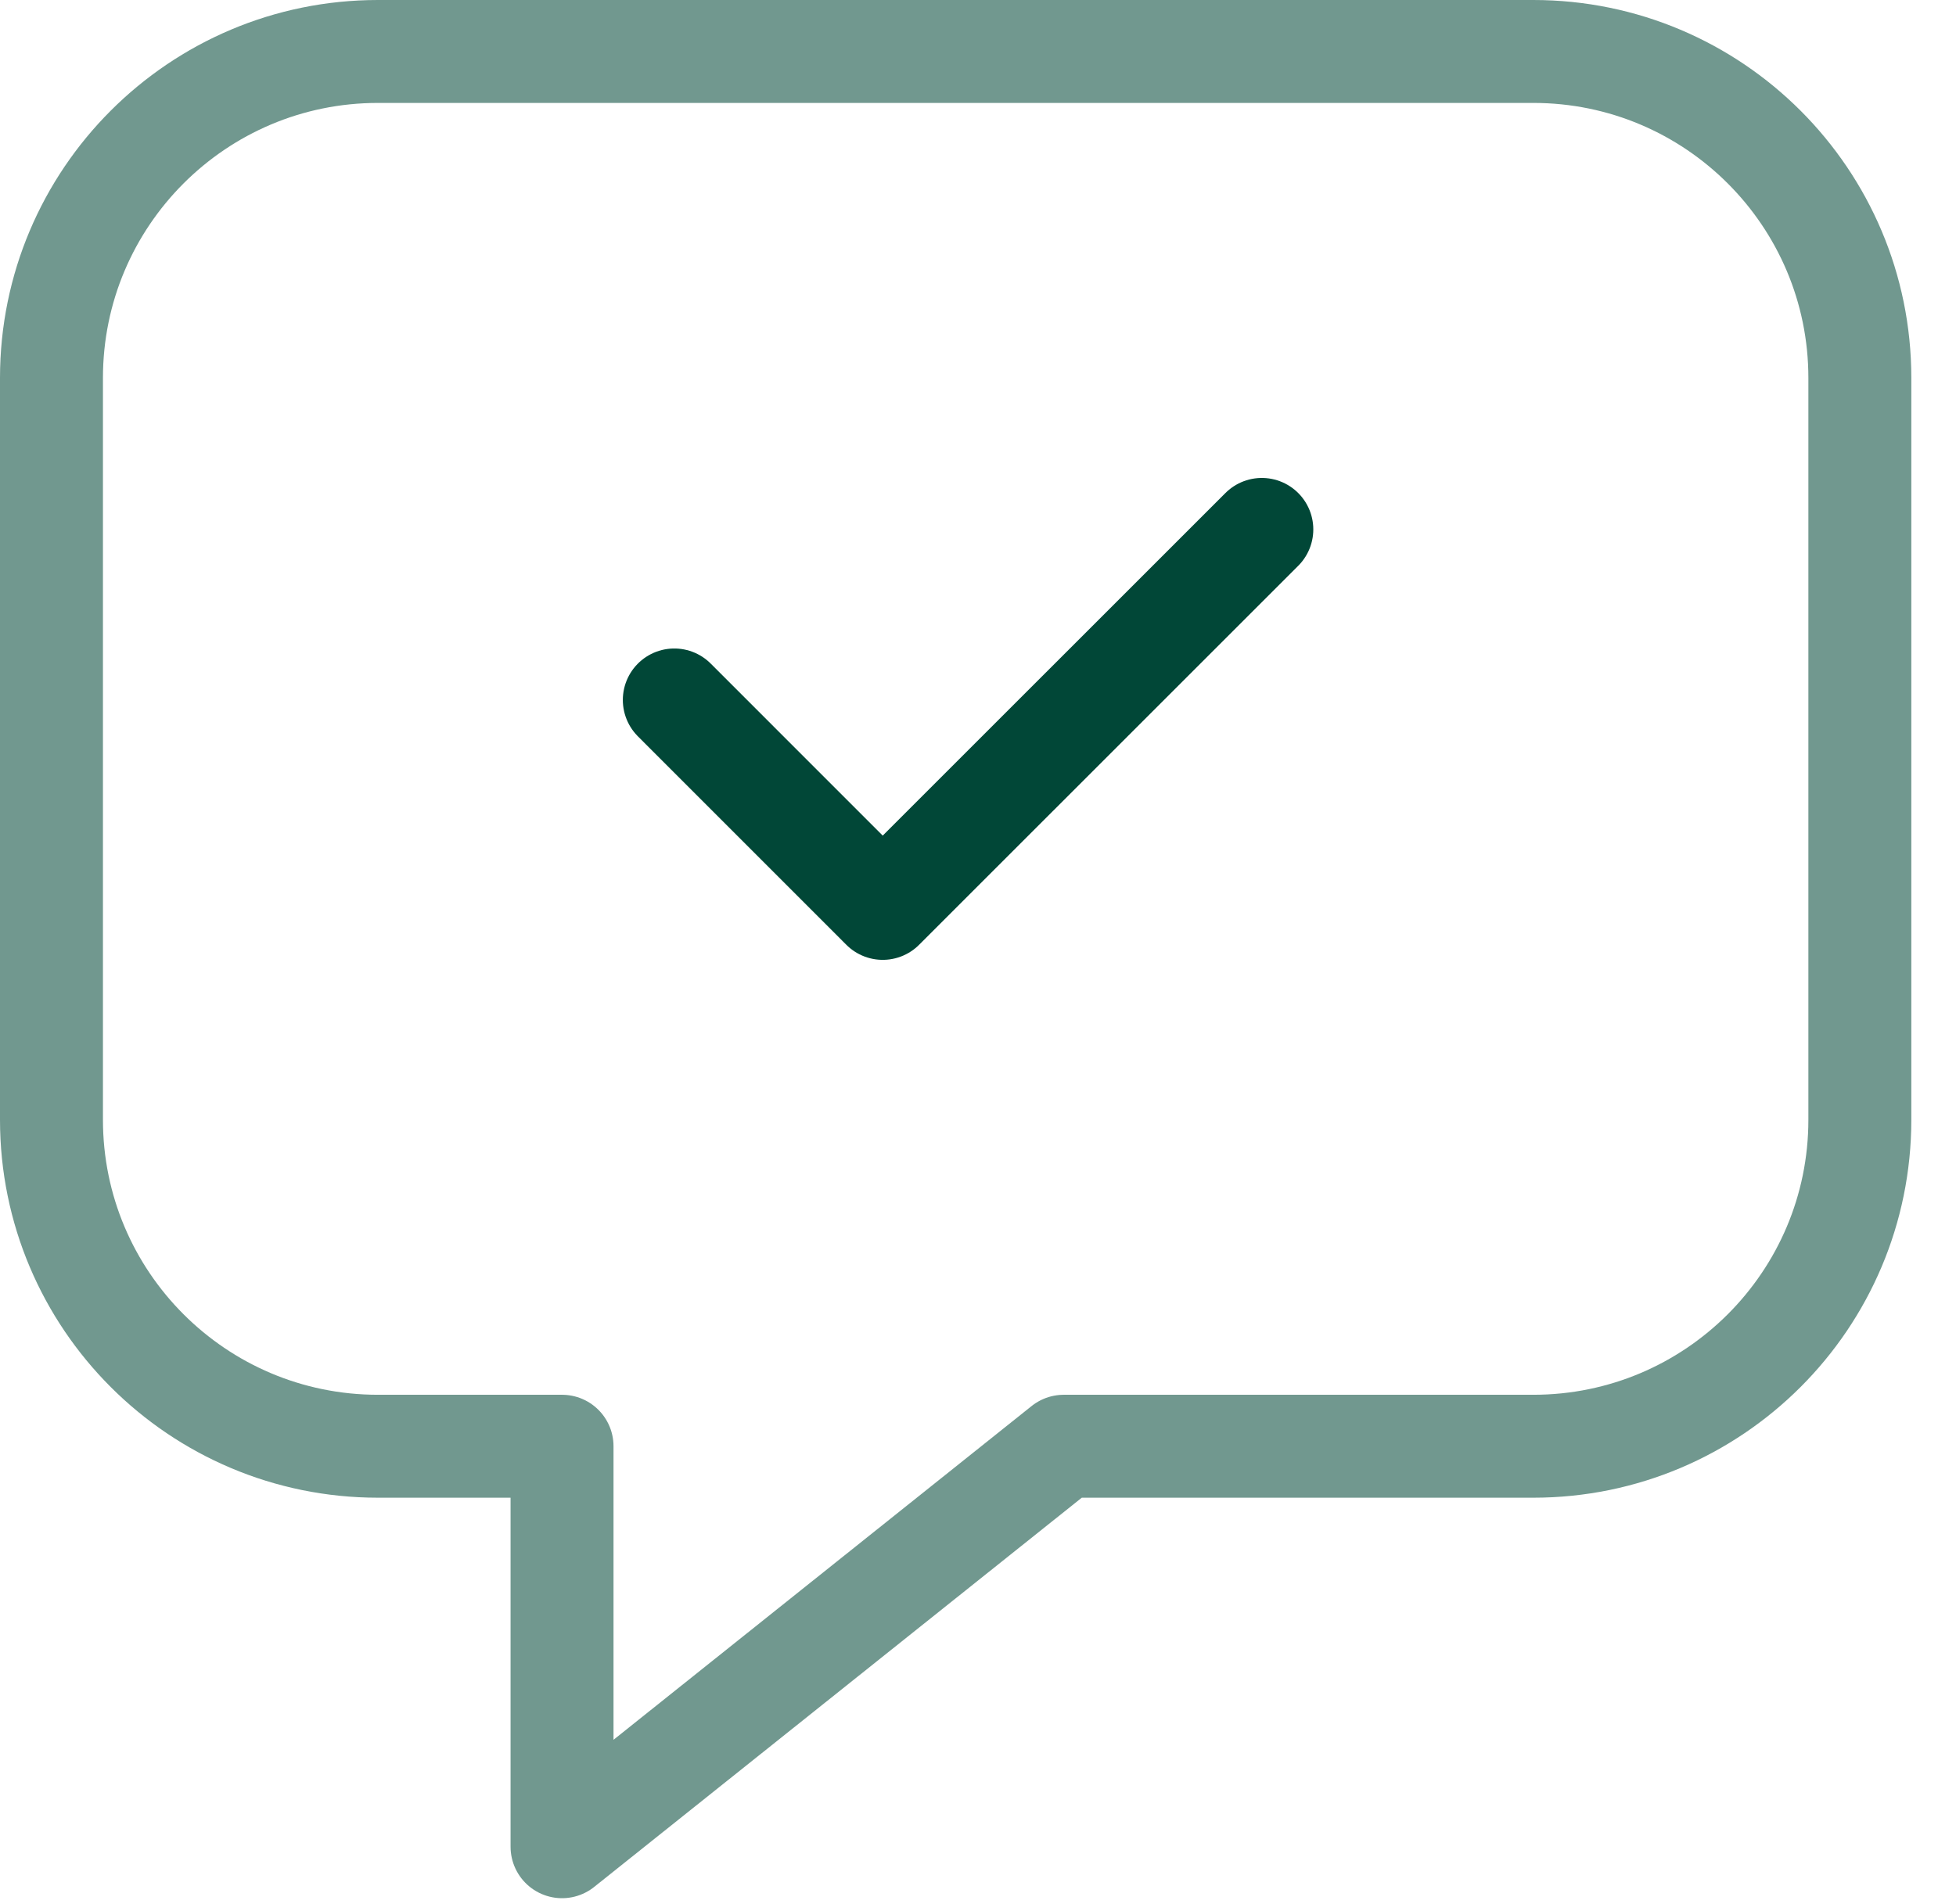 <?xml version="1.0" encoding="UTF-8"?>
<svg width="38px" height="37px" viewBox="0 0 38 37" version="1.1" xmlns="http://www.w3.org/2000/svg" xmlns:xlink="http://www.w3.org/1999/xlink">
    <title>DC6F06C3-DA04-47A7-BEAE-1F88091169C6@1x</title>
    <g id="Page-1" stroke="none" stroke-width="1" fill="none" fill-rule="evenodd" stroke-linecap="round" stroke-linejoin="round">
        <g id="YOCO-App" transform="translate(-796, -2458)" stroke-width="2">
            <g id="powered" transform="translate(0, 2181)">
                <g id="Group-5" transform="translate(521.5, 115)">
                    <g id="icn-3" transform="translate(275.5, 163)">
                        <polyline id="Stroke-1" stroke="#014737" points="12.1 12.601 16.149 16.651 23.514 9.287"></polyline>
                        <path d="M28.788,0 L6.343,0 C2.84,0 0,2.84 0,6.344 L0,20.758 C0,24.262 2.84,27.102 6.343,27.102 L9.919,27.102 L9.919,34.884 L19.666,27.102 L28.788,27.102 C32.291,27.102 35.132,24.262 35.132,20.758 L35.132,6.344 C35.132,2.84 32.291,0 28.788,0 Z" id="Stroke-2" stroke="#71988F"></path>
                    </g>
                </g>
            </g>
        </g>
    </g>
</svg>
